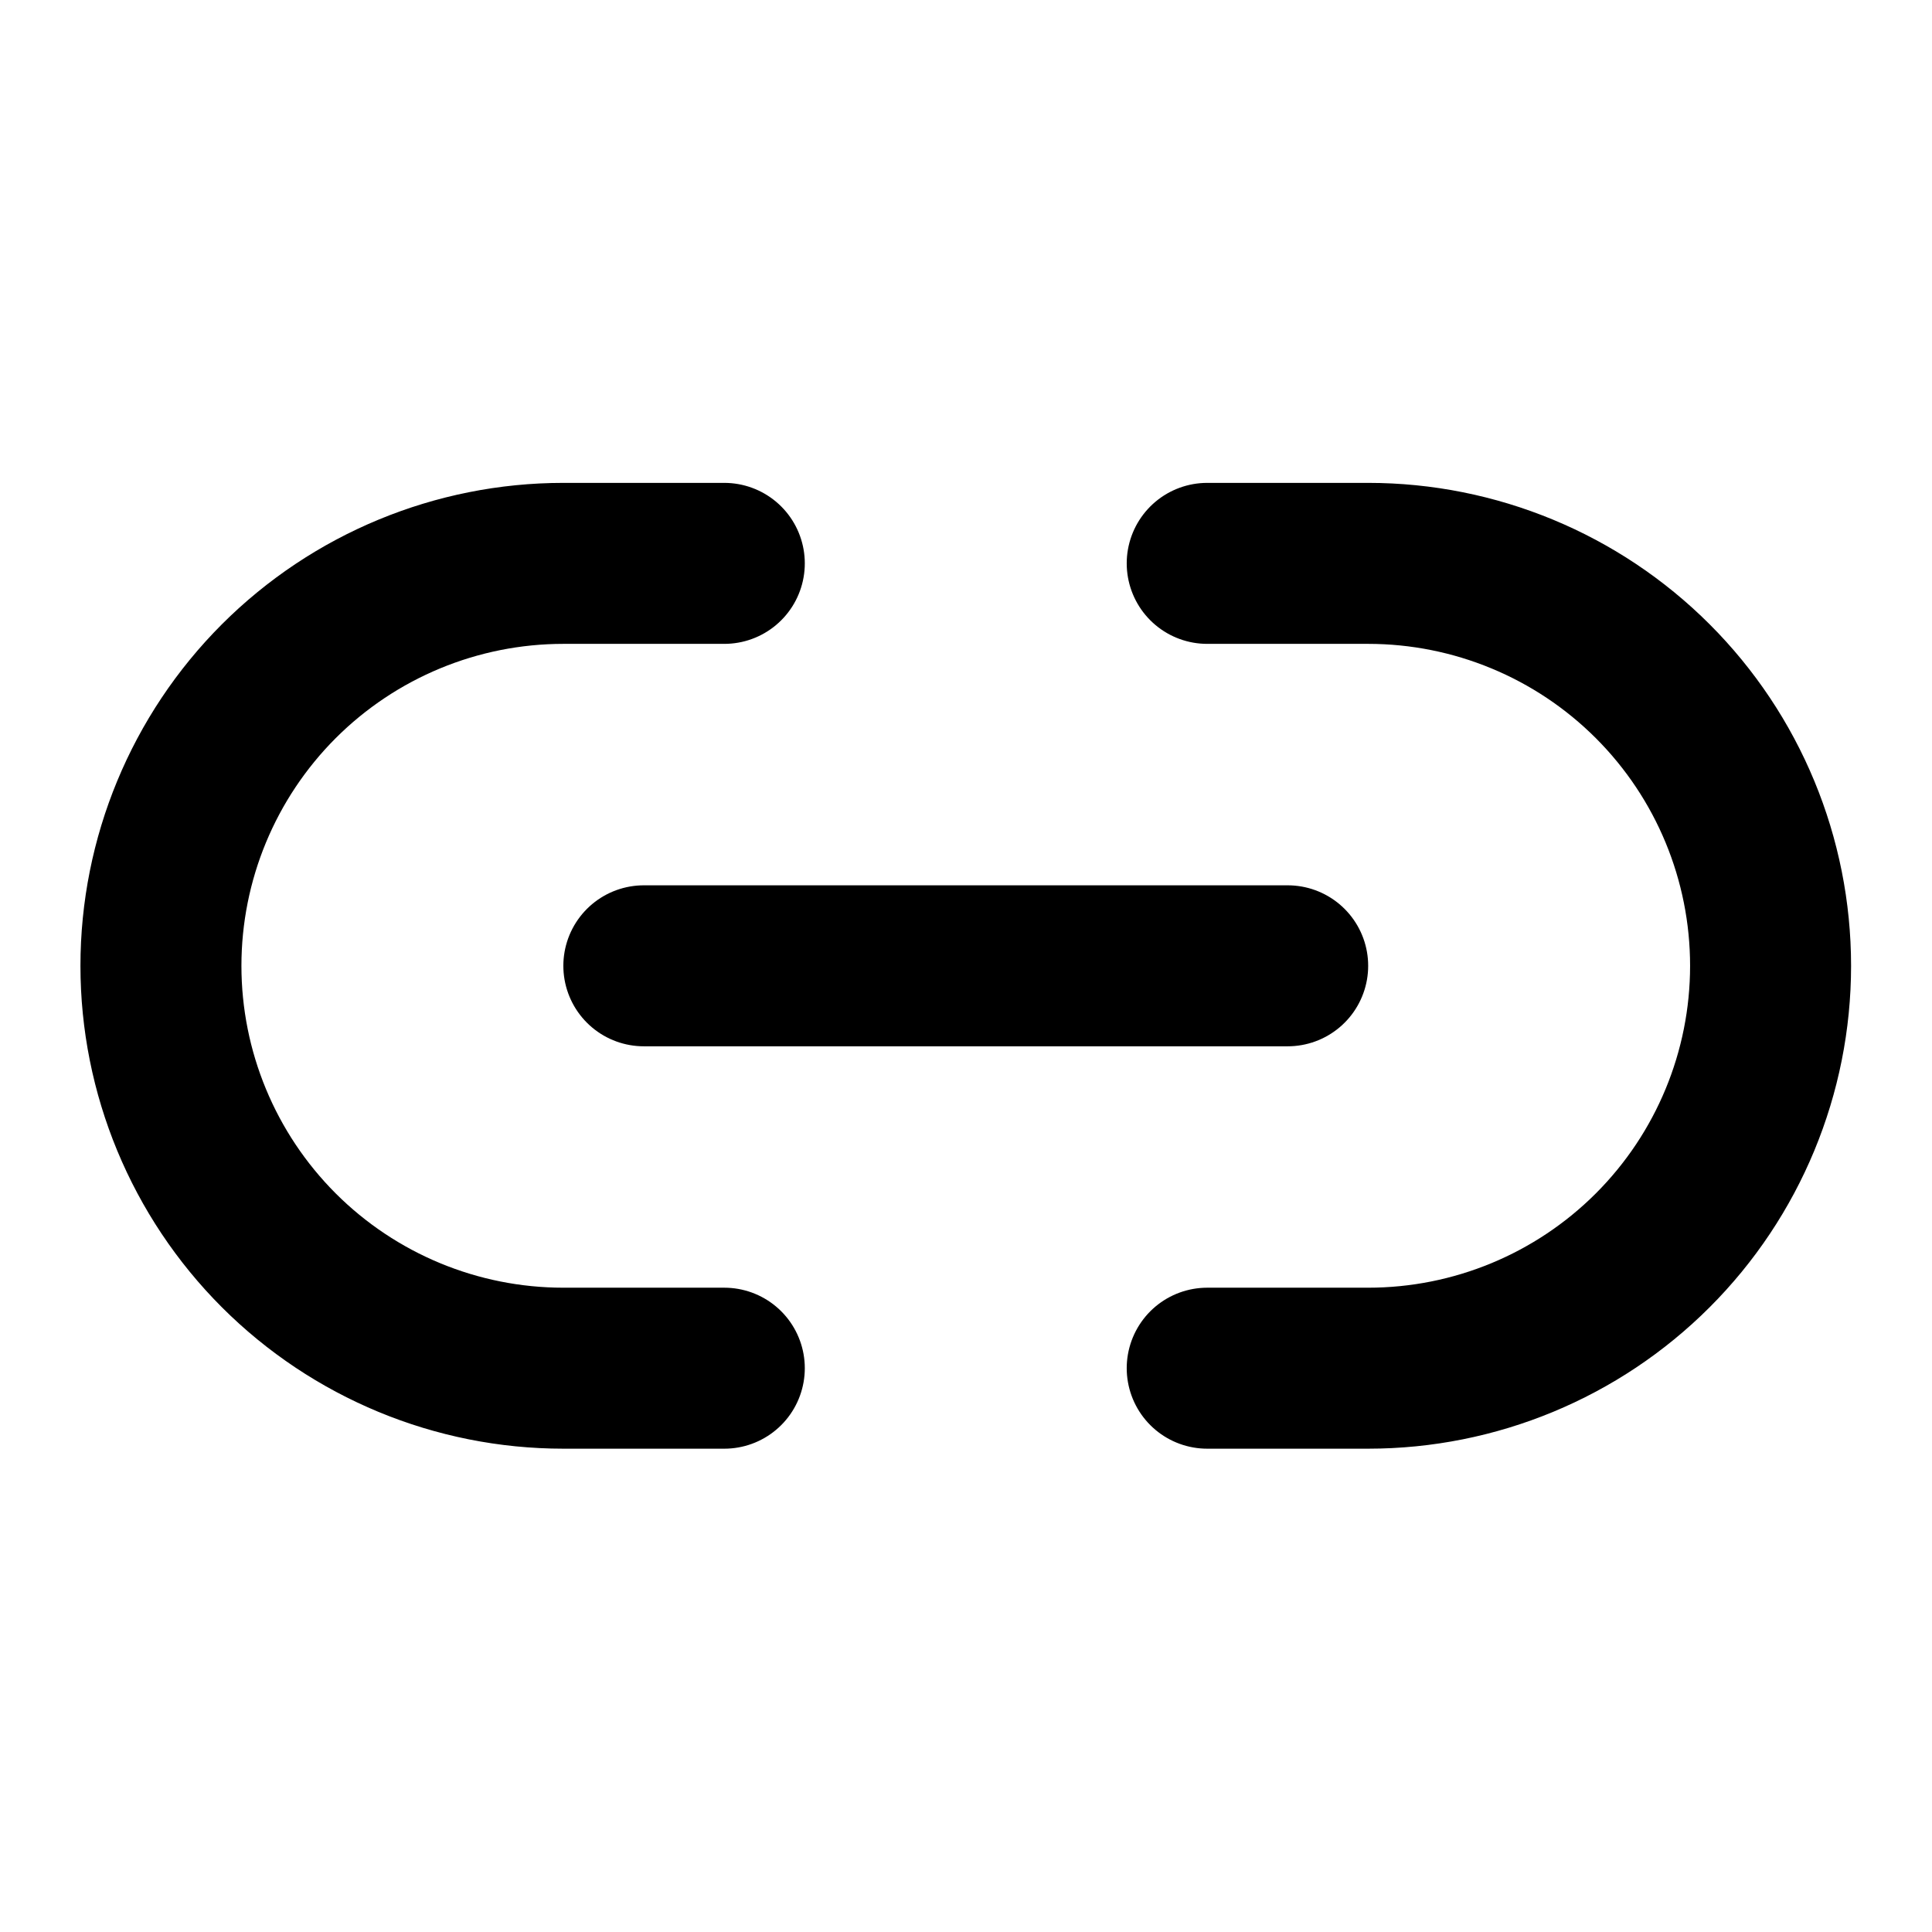 <svg width="40" height="40" viewBox="0 0 40 40" fill="none" xmlns="http://www.w3.org/2000/svg">
<path d="M14.996 28.327H11.664C9.454 28.327 7.335 27.449 5.772 25.887C4.21 24.324 3.332 22.205 3.332 19.996C3.332 17.786 4.21 15.667 5.772 14.104C7.335 12.542 9.454 11.664 11.664 11.664H14.996" stroke="black" stroke-width="3.333" stroke-linecap="round" stroke-linejoin="round"/>
<path d="M24.994 11.664H28.327C30.536 11.664 32.656 12.542 34.218 14.104C35.781 15.667 36.658 17.786 36.658 19.996C36.658 22.205 35.781 24.324 34.218 25.887C32.656 27.449 30.536 28.327 28.327 28.327H24.994" stroke="black" stroke-width="3.333" stroke-linecap="round" stroke-linejoin="round"/>
<path d="M13.33 19.996H26.66" stroke="black" stroke-width="3.333" stroke-linecap="round" stroke-linejoin="round"/>
</svg>
